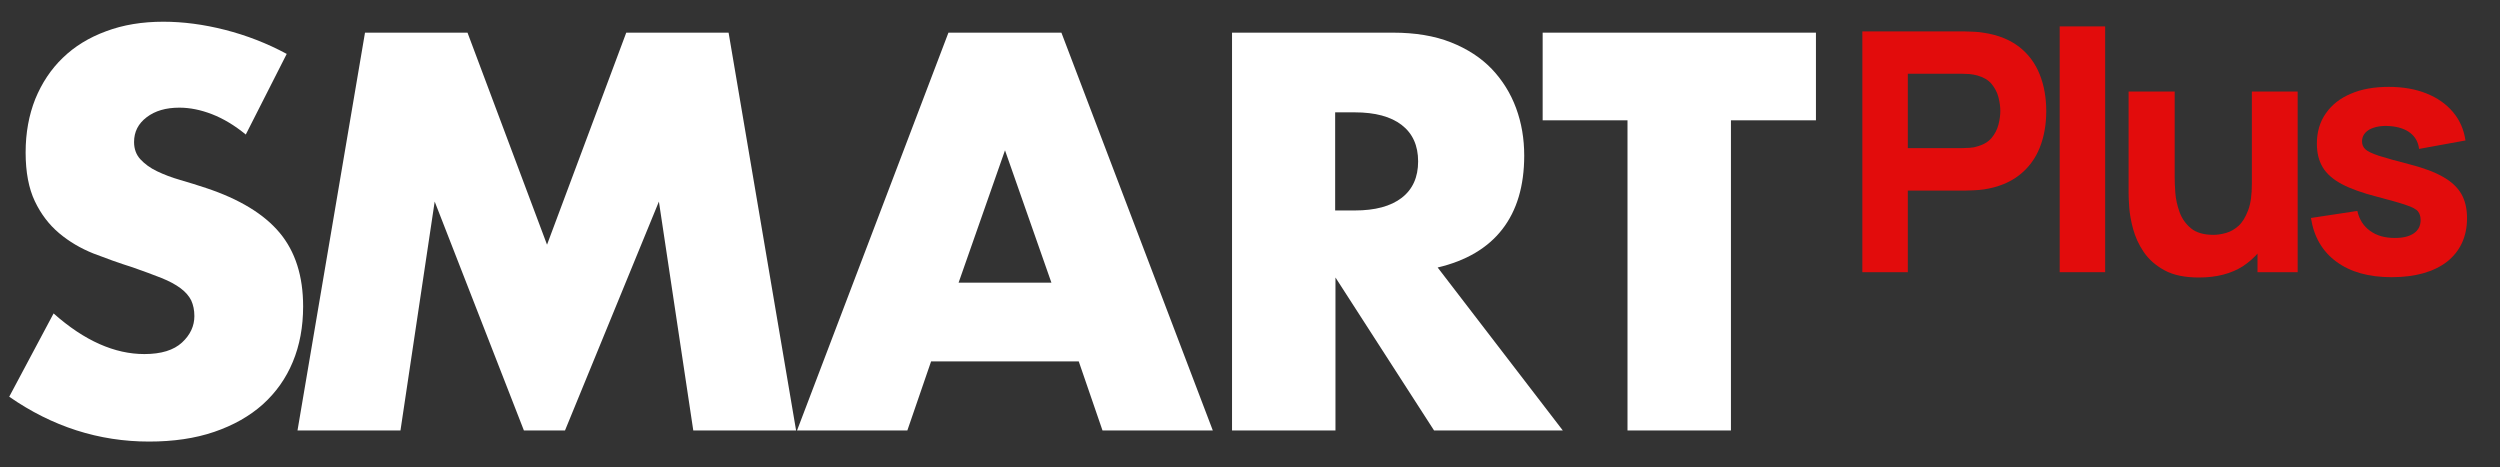 <?xml version="1.0" encoding="utf-8"?>
<!-- Generator: Adobe Illustrator 26.5.0, SVG Export Plug-In . SVG Version: 6.00 Build 0)  -->
<svg version="1.1" id="Livello_1" xmlns="http://www.w3.org/2000/svg" xmlns:xlink="http://www.w3.org/1999/xlink" x="0px" y="0px"
	 viewBox="0 0 1600 299" style="enable-background:new 0 0 1600 299;" xml:space="preserve">
<rect x="0" y="0" width="1600" height="299" fill="#333333" stroke="none"/>
<style type="text/css">
	.st0{fill:#FFFFFF;}
	.st1{fill:#E20C0C;}
</style>
<g>
	<g>
		<g>
			<g>
				<path class="st0" d="M157.3,86.1c-7.2-5.9-14.4-10.2-21.6-13c-7.2-2.8-14.2-4.2-20.9-4.2c-8.6,0-15.5,2-20.9,6.1
					c-5.4,4.1-8.1,9.3-8.1,15.9c0,4.5,1.4,8.2,4.1,11.1c2.7,2.9,6.2,5.5,10.6,7.6c4.4,2.1,9.3,4,14.9,5.6c5.5,1.6,11,3.3,16.4,5.1
					C153.2,127.4,169,137,179,149c10,12,15,27.7,15,47.1c0,13.1-2.2,24.9-6.6,35.5c-4.4,10.6-10.8,19.6-19.2,27.2
					c-8.4,7.5-18.8,13.4-31.1,17.6c-12.3,4.2-26.2,6.2-41.7,6.2c-32.2,0-62-9.6-89.5-28.7l28.4-53.3c9.9,8.8,19.7,15.3,29.4,19.6
					c9.7,4.3,19.2,6.4,28.7,6.4c10.8,0,18.8-2.5,24.1-7.4c5.3-4.9,7.9-10.6,7.9-16.9c0-3.8-0.7-7.1-2-10c-1.4-2.8-3.6-5.4-6.8-7.8
					c-3.2-2.4-7.3-4.6-12.3-6.6c-5.1-2-11.2-4.3-18.4-6.8c-8.6-2.7-16.9-5.7-25.2-8.9c-8.2-3.3-15.5-7.6-21.9-13
					c-6.4-5.4-11.6-12.2-15.5-20.4c-3.9-8.2-5.9-18.6-5.9-31.2c0-12.6,2.1-24,6.2-34.3c4.2-10.2,10-19,17.6-26.3
					c7.5-7.3,16.8-13,27.7-17c10.9-4.1,23.1-6.1,36.6-6.1c12.6,0,25.8,1.7,39.5,5.2c13.7,3.5,26.9,8.6,39.5,15.4L157.3,86.1z"/>
			</g>
			<g>
				<polygon class="st0" points="190.4,275.5 233.6,20.9 299.2,20.9 350.1,156.6 400.8,20.9 466.3,20.9 509.5,275.5 443.7,275.5 
					421.7,129 361.6,275.5 335.3,275.5 278.2,129 256.3,275.5 				"/>
			</g>
			<path class="st0" d="M679.3,20.9h-72.3l-96.9,254.6h70.6l15.2-44.2h94.5l15.2,44.2h70.6L679.3,20.9z M613.5,180.9l29.7-84.7
				l29.7,84.7H613.5z"/>
			<path class="st0" d="M920.1,171.2c18.2-4.3,32-12.4,41.4-24.5c9.3-12,14-27.7,14-47.1c0-10.8-1.7-20.9-5.2-30.4
				c-3.5-9.5-8.7-17.8-15.5-25c-6.9-7.2-15.6-12.9-26.2-17.1c-10.6-4.2-23-6.2-37.1-6.2h-103v254.6h66.2v-97.9l63.1,97.9h82.4
				L920.1,171.2z M897.1,126.6c-7,5.4-17,8.1-30.1,8.1h-12.5V71.9h12.5c13.1,0,23.1,2.7,30.1,8.1c7,5.4,10.5,13.2,10.5,23.3
				C907.6,113.4,904.1,121.2,897.1,126.6z"/>
			<g>
				<polygon class="st0" points="1107.8,77 1107.8,275.5 1041.6,275.5 1041.6,77 987.3,77 987.3,20.9 1162.2,20.9 1162.2,77 				"/>
			</g>
		</g>
	</g>
</g>
<g>
	<path class="st1" d="M1191.9,174.2V20.1h65.1c1.5,0,3.5,0.1,6,0.2c2.5,0.1,4.8,0.3,6.8,0.7c9.2,1.4,16.7,4.5,22.6,9.1
		c5.9,4.6,10.2,10.5,13,17.5c2.8,7,4.2,14.9,4.2,23.5c0,8.6-1.4,16.5-4.2,23.5c-2.8,7-7.2,12.9-13.1,17.5
		c-5.9,4.6-13.4,7.7-22.5,9.1c-2,0.3-4.3,0.5-6.8,0.6c-2.6,0.1-4.6,0.2-6,0.2h-36v52.2H1191.9z M1221,94.8h34.7
		c1.5,0,3.1-0.1,4.9-0.2c1.8-0.1,3.4-0.4,4.9-0.9c3.9-1.1,7-2.9,9.1-5.4c2.1-2.5,3.6-5.4,4.4-8.5c0.8-3.1,1.2-6,1.2-8.8
		c0-2.8-0.4-5.7-1.2-8.8c-0.8-3.1-2.3-5.9-4.4-8.5c-2.1-2.5-5.2-4.3-9.1-5.4c-1.5-0.4-3.1-0.7-4.9-0.9c-1.8-0.1-3.4-0.2-4.9-0.2
		H1221V94.8z"/>
	<path class="st1" d="M1318.2,174.2V16.9h29.1v157.3H1318.2z"/>
	<path class="st1" d="M1407.4,177.6c-9.1,0-16.4-1.5-22.1-4.6c-5.7-3.1-10.1-7-13.3-11.7c-3.2-4.7-5.4-9.6-6.8-14.7
		c-1.4-5.1-2.2-9.8-2.5-14c-0.3-4.2-0.4-7.3-0.4-9.2V58.6h29.5v54.6c0,2.6,0.1,6,0.4,10.1c0.3,4.1,1.2,8.2,2.7,12.4
		c1.5,4.1,3.9,7.6,7.3,10.4c3.4,2.8,8.2,4.2,14.4,4.2c2.5,0,5.2-0.4,8-1.2c2.9-0.8,5.5-2.3,8-4.5c2.5-2.2,4.5-5.6,6.2-10
		s2.4-10.1,2.4-17.3l16.7,7.9c0,9.1-1.9,17.7-5.6,25.7c-3.7,8-9.3,14.4-16.7,19.4C1428.1,175.1,1418.7,177.6,1407.4,177.6z
		 M1444.8,174.2v-38.3h-3.6V58.6h29.3v115.6H1444.8z"/>
	<path class="st1" d="M1530.6,177.4c-14.6,0-26.3-3.3-35.3-9.9c-9-6.6-14.4-15.9-16.3-28l29.7-4.5c1.2,5.4,3.9,9.7,8.1,12.7
		c4.2,3.1,9.5,4.6,15.9,4.6c5.3,0,9.3-1,12.2-3c2.9-2,4.3-4.9,4.3-8.5c0-2.3-0.6-4.1-1.7-5.5c-1.1-1.4-3.7-2.8-7.7-4.1
		c-4-1.4-10.1-3.1-18.5-5.3c-9.4-2.4-16.9-5.1-22.6-8.1c-5.6-3-9.7-6.6-12.2-10.8c-2.5-4.2-3.7-9.2-3.7-15.1
		c0-7.4,1.9-13.9,5.7-19.3c3.8-5.5,9.1-9.7,16-12.6c6.9-3,15-4.4,24.3-4.4c9.1,0,17.1,1.4,24.1,4.2c7,2.8,12.6,6.7,17,11.9
		c4.3,5.1,7,11.2,8,18.2l-29.7,5.4c-0.5-4.3-2.4-7.7-5.6-10.2c-3.2-2.5-7.6-4-13.1-4.4c-5.4-0.4-9.6,0.4-12.9,2.1
		c-3.2,1.8-4.9,4.4-4.9,7.7c0,2,0.7,3.7,2.1,5c1.4,1.4,4.3,2.7,8.7,4.2c4.4,1.4,11.1,3.3,20.1,5.6c8.8,2.3,15.8,4.9,21.1,8
		c5.3,3,9.2,6.7,11.6,10.9c2.4,4.2,3.6,9.4,3.6,15.4c0,11.8-4.3,21.1-12.8,27.9C1557.6,174,1545.8,177.4,1530.6,177.4z"/>
</g>
</svg>
